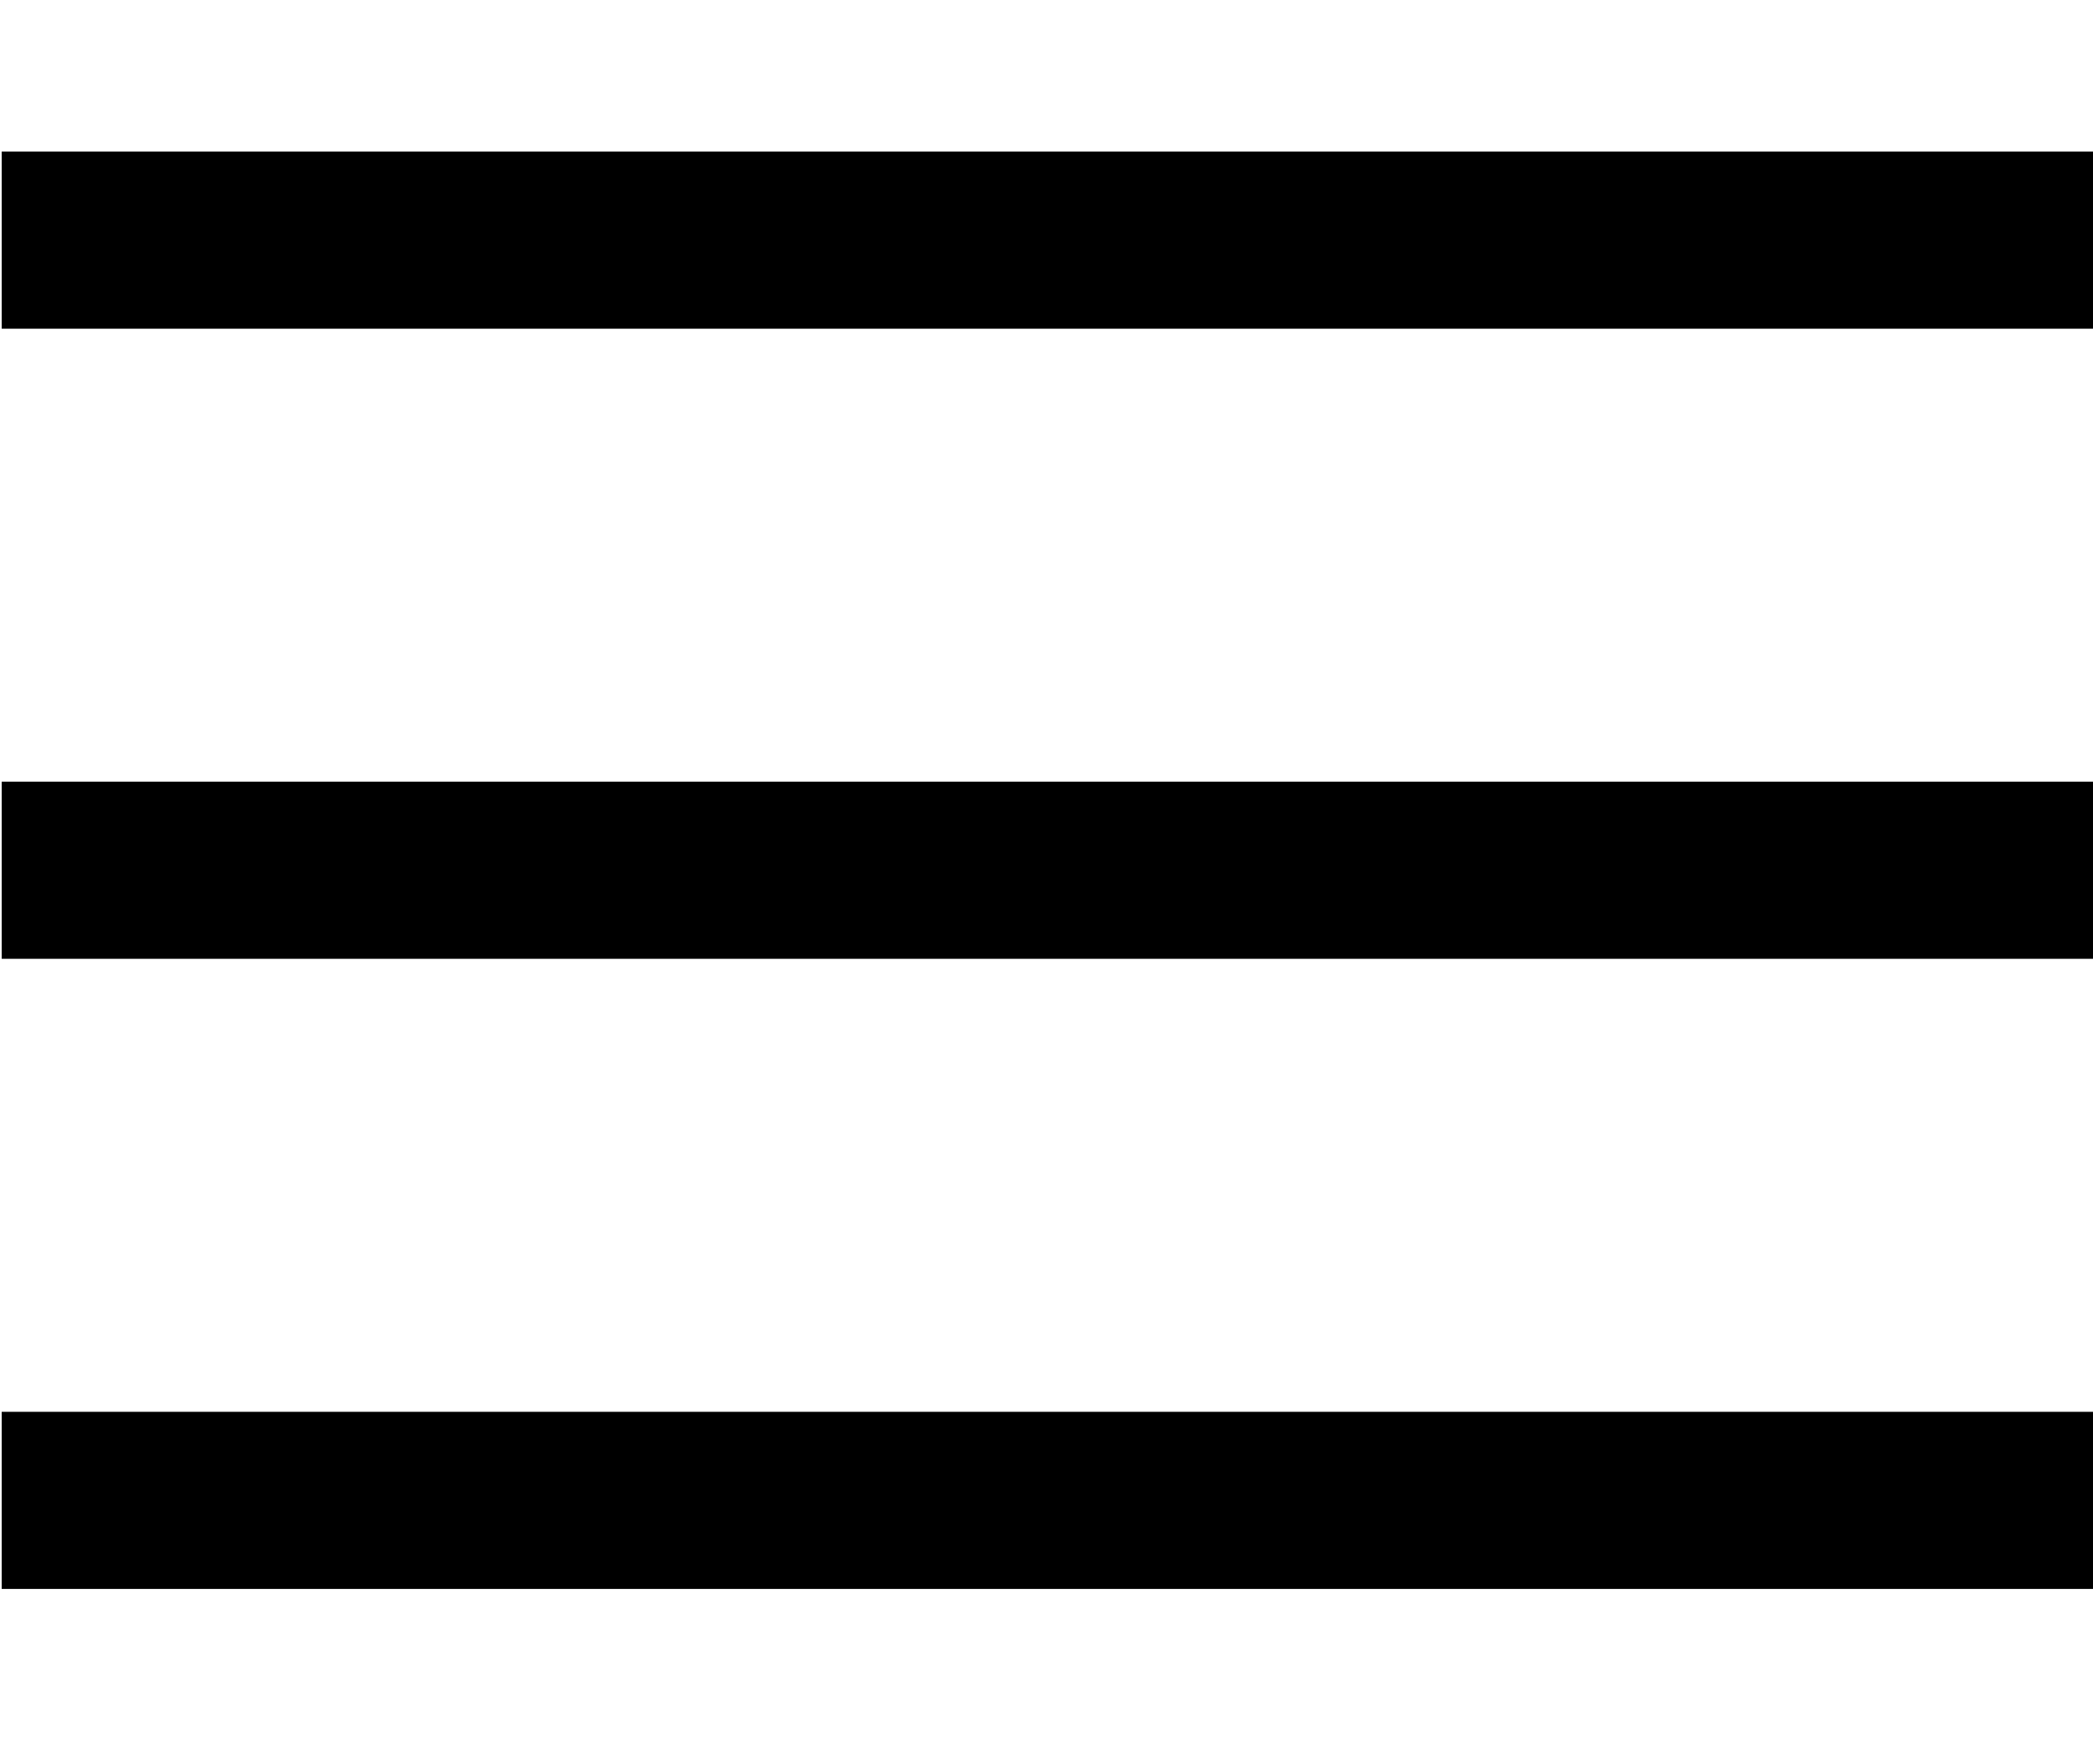 <?xml version="1.0" encoding="utf-8"?>
<!-- Generator: Adobe Illustrator 27.8.0, SVG Export Plug-In . SVG Version: 6.00 Build 0)  -->
<svg version="1.1" id="Layer_1" xmlns="http://www.w3.org/2000/svg" xmlns:xlink="http://www.w3.org/1999/xlink" x="0px" y="0px"
	 viewBox="0 0 122.9 103.6" style="enable-background:new 0 0 122.9 103.6;" xml:space="preserve">
<rect x="0.1" y="8.9" width="122.8" height="10.4"/>
<rect x="0.1" y="45.9" width="122.8" height="10.4"/>
<rect x="0.1" y="82.9" width="122.8" height="10.4"/>
</svg>

